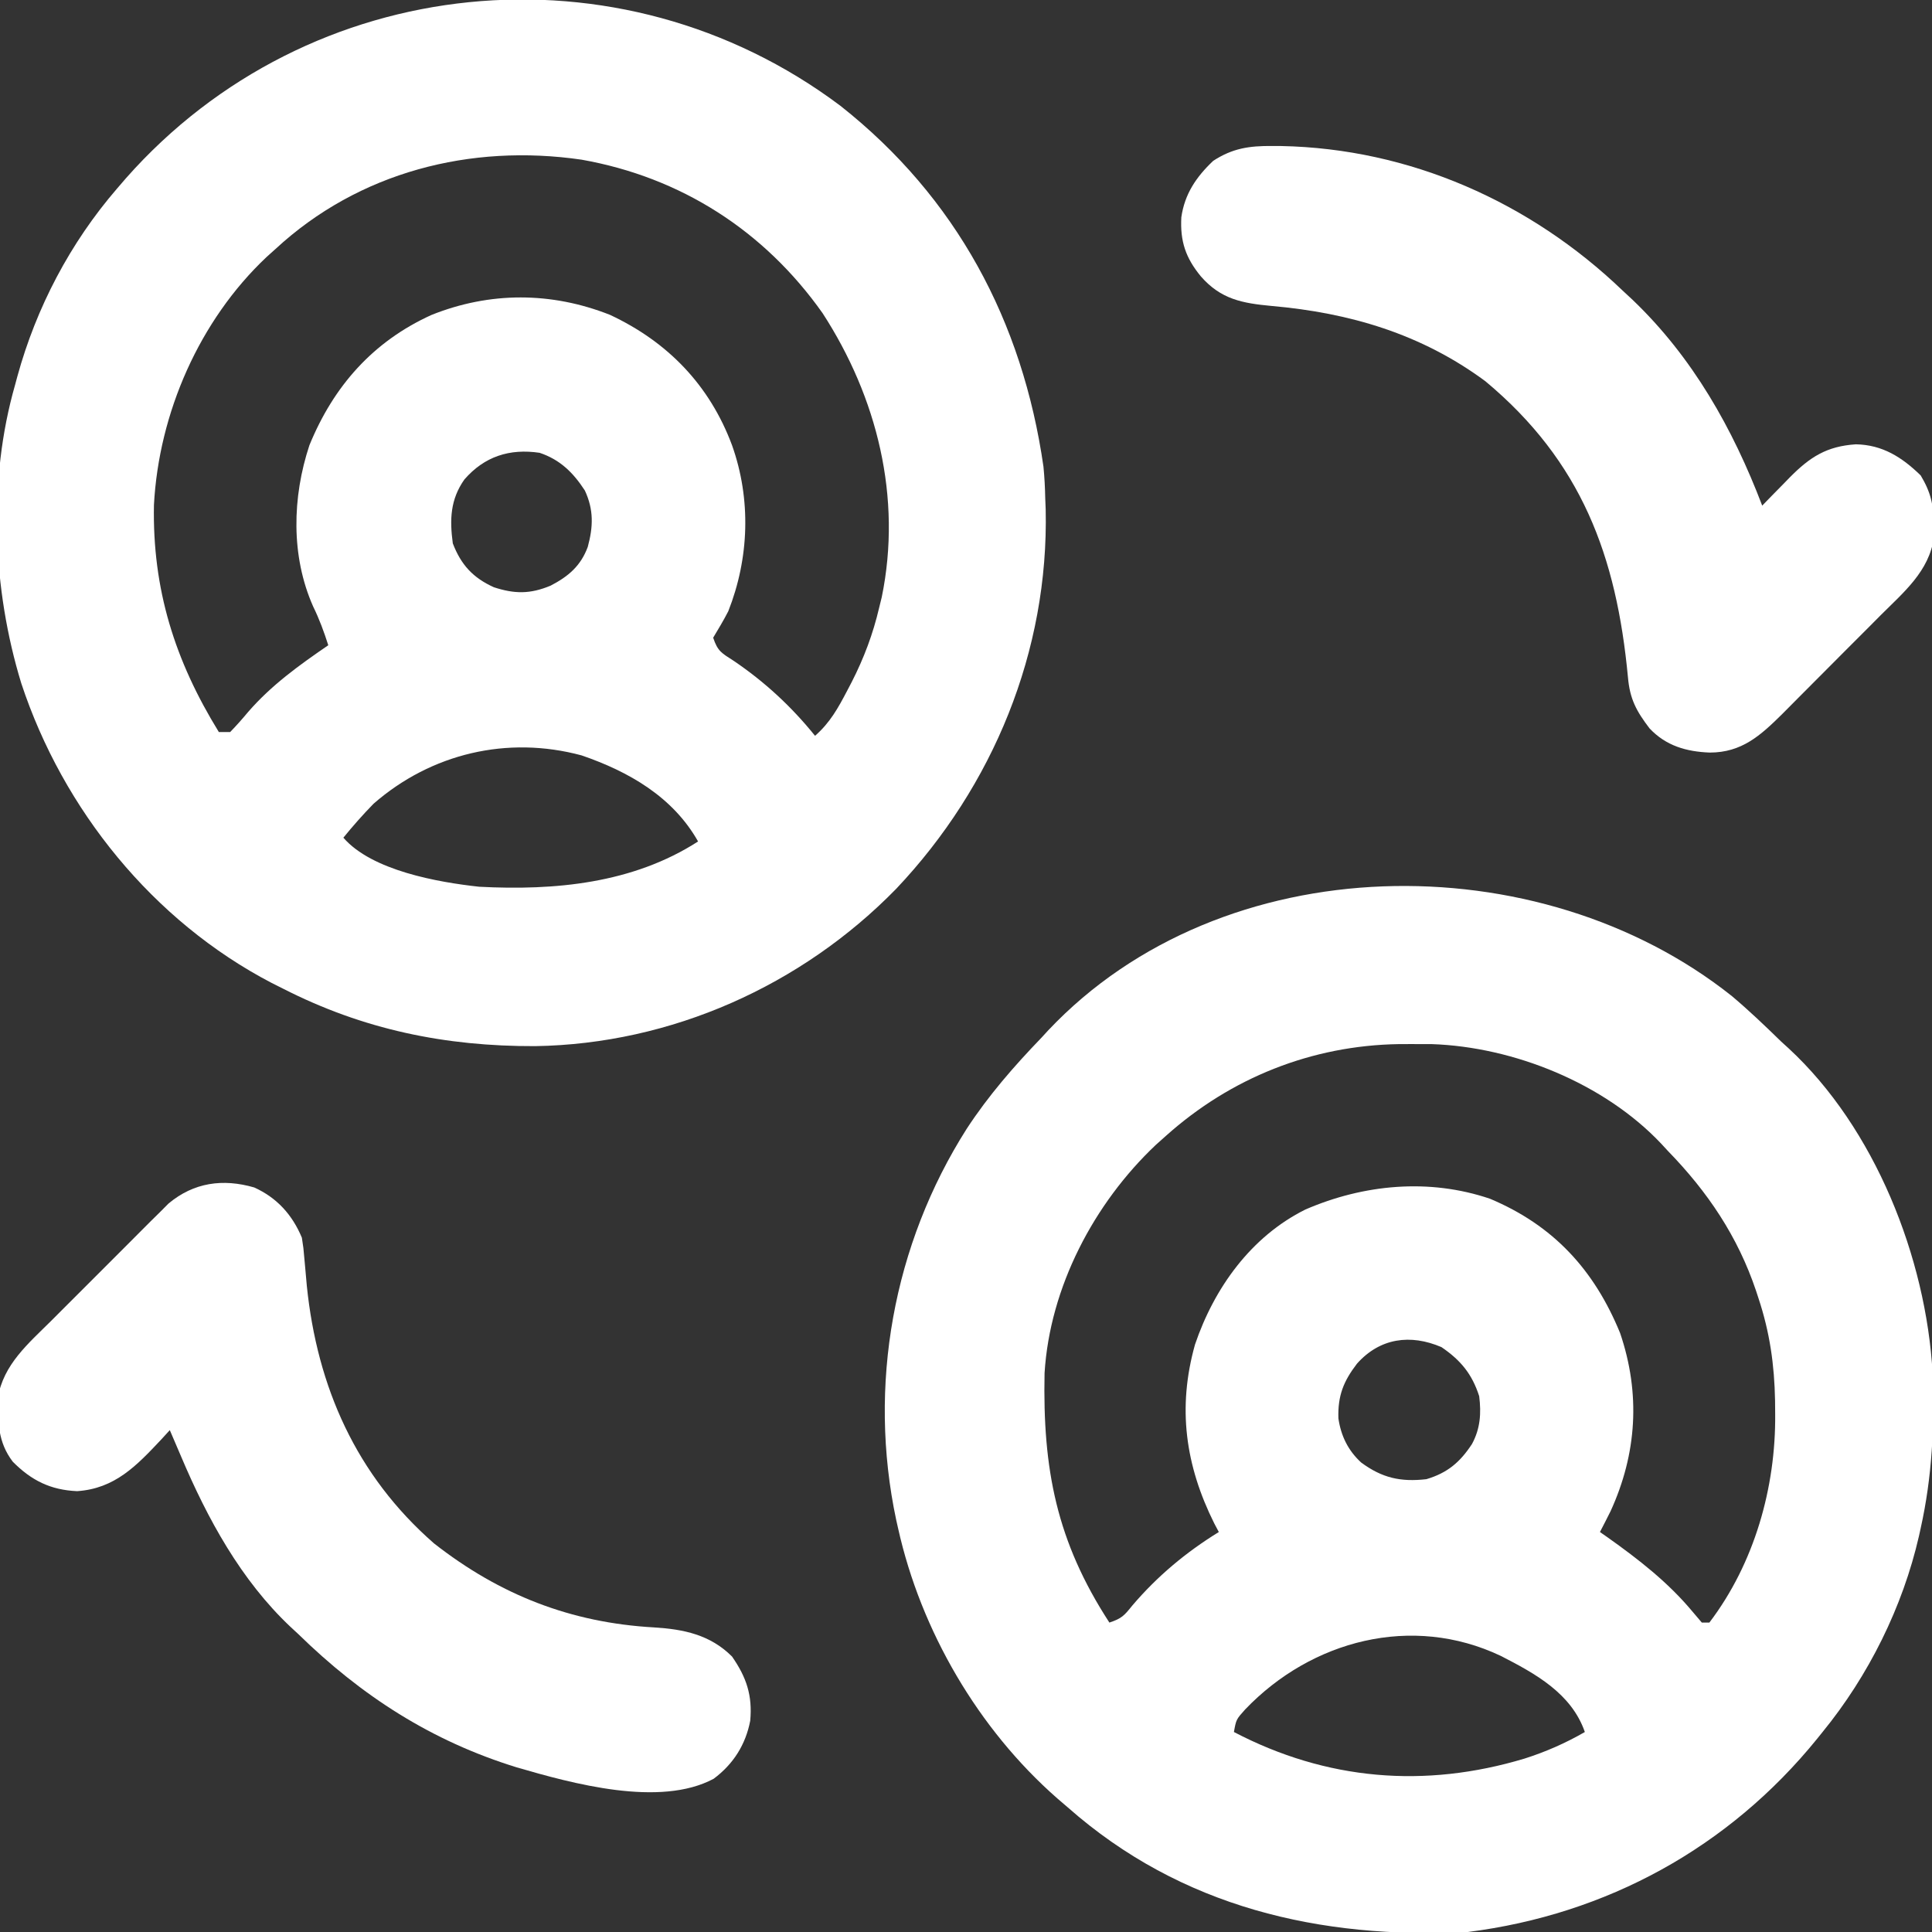 <?xml version="1.0" encoding="UTF-8"?><svg version="1.1" xmlns="http://www.w3.org/2000/svg" width="512" height="512"><rect width="100%" height="100%" fill="#333333" stroke="none"/><path d="M0 0 C30.72 24.26 48.26 57.08 53.8 95.62 C54.07 98.41 54.22 101.16 54.27 103.95 C54.31 104.93 54.35 105.91 54.39 106.92 C55.23 144.49 40.47 180.33 14.79 207.48 C-10.3 233.19 -44.89 248.63 -80.92 249.19 C-104.76 249.27 -126.49 244.79 -147.73 233.95 C-148.71 233.46 -149.7 232.96 -150.72 232.45 C-182.16 216.07 -206.02 186.55 -217.08 153.06 C-224.74 128.09 -225.96 99.18 -218.73 73.95 C-218.53 73.22 -218.33 72.48 -218.13 71.72 C-213.11 53.43 -204.12 36.31 -191.73 21.95 C-190.94 21.04 -190.16 20.13 -189.35 19.19 C-140.88 -35.68 -58.56 -43.96 0 0 Z M-149.73 37.95 C-150.89 39 -150.89 39 -152.08 40.06 C-169.89 56.84 -180.63 81.42 -181.93 105.76 C-182.36 128.13 -176.4 147 -164.73 165.95 C-163.74 165.95 -162.75 165.95 -161.73 165.95 C-160.05 164.22 -158.52 162.49 -156.98 160.64 C-150.78 153.5 -143.49 148.27 -135.73 142.95 C-136.86 139.4 -138.09 136.05 -139.73 132.7 C-145.68 119.33 -145.29 103.7 -140.73 89.95 C-134.34 74.3 -123.89 62.47 -108.41 55.43 C-92.9 49.21 -76.6 49.26 -61.08 55.39 C-45.73 62.57 -34.65 74.06 -28.73 89.95 C-23.64 104.26 -24.17 119.88 -29.73 133.95 C-30.97 136.36 -32.33 138.63 -33.73 140.95 C-32.51 144.61 -31.46 145.03 -28.29 147.08 C-20.04 152.67 -12.98 159.21 -6.73 166.95 C-2.79 163.51 -0.61 159.58 1.77 155.02 C2.17 154.26 2.57 153.5 2.97 152.73 C6.24 146.33 8.63 139.96 10.27 132.95 C10.5 132.04 10.72 131.13 10.95 130.19 C16.37 103.81 9.72 77.23 -4.73 54.95 C-20.18 33.09 -42.29 18.93 -68.59 14.27 C-98.05 9.98 -127.65 17.52 -149.73 37.95 Z M-99.66 99.02 C-103.4 104.33 -103.58 109.64 -102.73 115.95 C-100.56 121.62 -97.38 125.08 -91.85 127.58 C-86.36 129.37 -82.25 129.42 -76.82 127.16 C-72.11 124.72 -68.83 121.93 -66.97 116.91 C-65.51 111.55 -65.36 107.05 -67.73 101.95 C-70.81 97.21 -74.28 93.77 -79.73 91.95 C-87.67 90.77 -94.35 92.91 -99.66 99.02 Z M-123.73 184.95 C-126.55 187.84 -129.19 190.82 -131.73 193.95 C-124.17 202.67 -106.68 205.76 -95.73 206.95 C-75.69 208 -55.03 206.09 -37.73 194.95 C-44.4 183.13 -56.09 176.43 -68.6 172.14 C-88.24 166.85 -108.45 171.62 -123.73 184.95 Z " fill="#FFFFFF" transform="translate(222.727,28.047)"/><path d="M0 0 C4.52 3.81 8.77 7.87 13 12 C13.65 12.59 14.3 13.18 14.97 13.79 C37.86 34.94 51.43 69.27 53.17 99.98 C53.69 113.89 53.03 127.4 50 141 C49.77 142.03 49.77 142.03 49.54 143.09 C45.24 161.87 36.17 180.1 24 195 C23.52 195.59 23.05 196.18 22.56 196.79 C-0.81 225.61 -33.18 243.34 -70 248 C-109.19 249.94 -145.99 241.47 -176 215 C-176.93 214.21 -177.85 213.41 -178.8 212.6 C-199.74 194.24 -214.95 168.18 -221 141 C-221.24 139.92 -221.24 139.92 -221.49 138.83 C-229.07 103.22 -222.31 65.81 -202.8 35.12 C-197.04 26.31 -190.29 18.57 -183 11 C-182.41 10.36 -181.82 9.71 -181.21 9.05 C-135.01 -39.88 -51.18 -40.75 0 0 Z M-150 37 C-150.89 37.8 -151.79 38.6 -152.71 39.42 C-169.1 54.92 -180.78 77.12 -182.18 99.89 C-182.7 125.36 -179 144.47 -165 166 C-161.68 164.89 -161.07 164.14 -158.94 161.5 C-152.3 153.7 -144.7 147.36 -136 142 C-136.4 141.25 -136.8 140.49 -137.21 139.72 C-144.87 124.36 -147.02 109.09 -142.31 92.31 C-137.22 77.33 -127.49 63.72 -113.05 56.53 C-97.6 49.85 -80.28 48.2 -64.14 53.68 C-47.28 60.76 -36.5 72.55 -29.65 89.29 C-24.2 105.33 -25.2 121.24 -32.19 136.5 C-33.11 138.34 -34.04 140.18 -35 142 C-34.32 142.47 -33.64 142.95 -32.95 143.43 C-24.77 149.24 -16.94 155.33 -10.5 163.06 C-9.68 164.03 -8.85 165 -8 166 C-7.34 166 -6.68 166 -6 166 C5.92 150.32 11.62 130.24 11.44 110.75 C11.43 109.57 11.42 108.4 11.41 107.18 C11.23 97.61 10.01 89.07 7 80 C6.79 79.36 6.58 78.72 6.37 78.07 C1.53 63.69 -6.44 51.85 -17 41 C-17.58 40.37 -18.17 39.73 -18.77 39.08 C-33.86 23.11 -57.81 13.43 -79.58 12.7 C-81.47 12.68 -83.36 12.68 -85.25 12.69 C-86.75 12.69 -86.75 12.69 -88.29 12.7 C-111.36 13.06 -132.83 21.63 -150 37 Z M-99.38 97.38 C-102.95 102.03 -104.5 105.87 -104.31 111.88 C-103.63 116.53 -101.75 120.39 -98.28 123.58 C-92.74 127.67 -87.83 128.78 -81 128 C-75.41 126.34 -72.08 123.51 -68.91 118.68 C-66.7 114.6 -66.43 110.53 -67 106 C-68.89 100.11 -71.93 96.45 -77 93 C-85.22 89.48 -93.3 90.56 -99.38 97.38 Z M-129 189 C-131.4 191.67 -131.4 191.67 -132 195 C-107.46 207.82 -81.42 209.99 -54.97 202.04 C-49.36 200.25 -44.11 197.95 -39 195 C-42.55 184.75 -52.14 179.51 -61.32 174.81 C-84.77 163.7 -111.42 170.64 -129 189 Z " fill="#FFFFFF" transform="translate(459,264)"/><path d="M0 0 C6 2.72 10.07 7.21 12.62 13.31 C13.04 15.99 13.04 15.99 13.3 19.04 C13.4 20.17 13.5 21.29 13.61 22.45 C13.72 23.64 13.82 24.83 13.93 26.06 C16.67 52.85 27 76.29 47.62 94.31 C65.07 107.98 83.89 115.35 105.96 116.59 C113.81 117.07 120.84 118.53 126.62 124.31 C130.44 129.82 132.05 134.59 131.44 141.31 C130.23 147.66 126.94 152.84 121.75 156.7 C107.45 164.36 84.28 157.96 69.56 153.68 C46.97 146.71 28.42 134.75 11.62 118.31 C10.96 117.7 10.3 117.08 9.61 116.45 C-3.52 104.08 -12.41 87.76 -19.38 71.31 C-19.92 70.04 -20.47 68.77 -21.01 67.5 C-21.69 65.92 -21.69 65.92 -22.38 64.31 C-23.13 65.13 -23.88 65.95 -24.65 66.79 C-31.17 73.73 -36.93 79.81 -46.94 80.48 C-53.98 80.18 -59.06 77.65 -63.98 72.69 C-67.97 67.48 -67.94 62.15 -67.95 55.77 C-66.5 46.92 -59.89 41.38 -53.79 35.32 C-52.85 34.38 -51.9 33.43 -50.96 32.48 C-48.99 30.51 -47.01 28.54 -45.04 26.57 C-42.51 24.06 -39.99 21.54 -37.48 19.01 C-35.54 17.06 -33.59 15.11 -31.64 13.16 C-30.26 11.79 -28.88 10.41 -27.51 9.02 C-26.24 7.77 -26.24 7.77 -24.94 6.49 C-24.21 5.75 -23.47 5.01 -22.71 4.25 C-16.03 -1.33 -8.31 -2.41 0 0 Z " fill="#FFFFFF" transform="translate(67.379,314.691)"/><path d="M0 0 C1.18 0.01 1.18 0.01 2.38 0.01 C36.45 0.67 68.42 14.85 92.88 38.31 C93.76 39.13 94.64 39.95 95.55 40.79 C111.44 55.99 122.08 74.86 129.88 95.31 C130.68 94.48 131.49 93.65 132.32 92.79 C133.4 91.7 134.48 90.6 135.56 89.5 C136.09 88.95 136.62 88.41 137.17 87.84 C142.55 82.4 146.98 79.57 154.69 79.06 C161.73 79.18 166.93 82.48 171.88 87.31 C174.54 91.74 175.31 95.1 175.31 100.25 C175.33 101.41 175.35 102.58 175.37 103.78 C174.13 112.66 167.39 118.25 161.32 124.3 C160.38 125.24 159.44 126.19 158.5 127.14 C156.53 129.11 154.56 131.08 152.59 133.05 C150.07 135.56 147.56 138.08 145.06 140.61 C143.12 142.57 141.18 144.51 139.23 146.46 C137.85 147.83 136.49 149.21 135.12 150.6 C129.4 156.25 124.45 160.74 116 160.75 C109.76 160.51 104.38 158.97 100.02 154.34 C96.53 149.76 94.8 146.57 94.3 140.81 C91.27 108.67 82.02 83.6 56.51 62.34 C39.56 49.81 20.59 44.21 -0.17 42.39 C-7.88 41.67 -13.57 40.64 -18.88 34.56 C-22.93 29.64 -24.4 25.25 -24.06 18.88 C-23.16 12.68 -20.1 8.19 -15.62 3.94 C-10.5 0.6 -6.05 -0.05 0 0 Z " fill="#FFFFFF" transform="translate(337.125,38.688)"/></svg>
